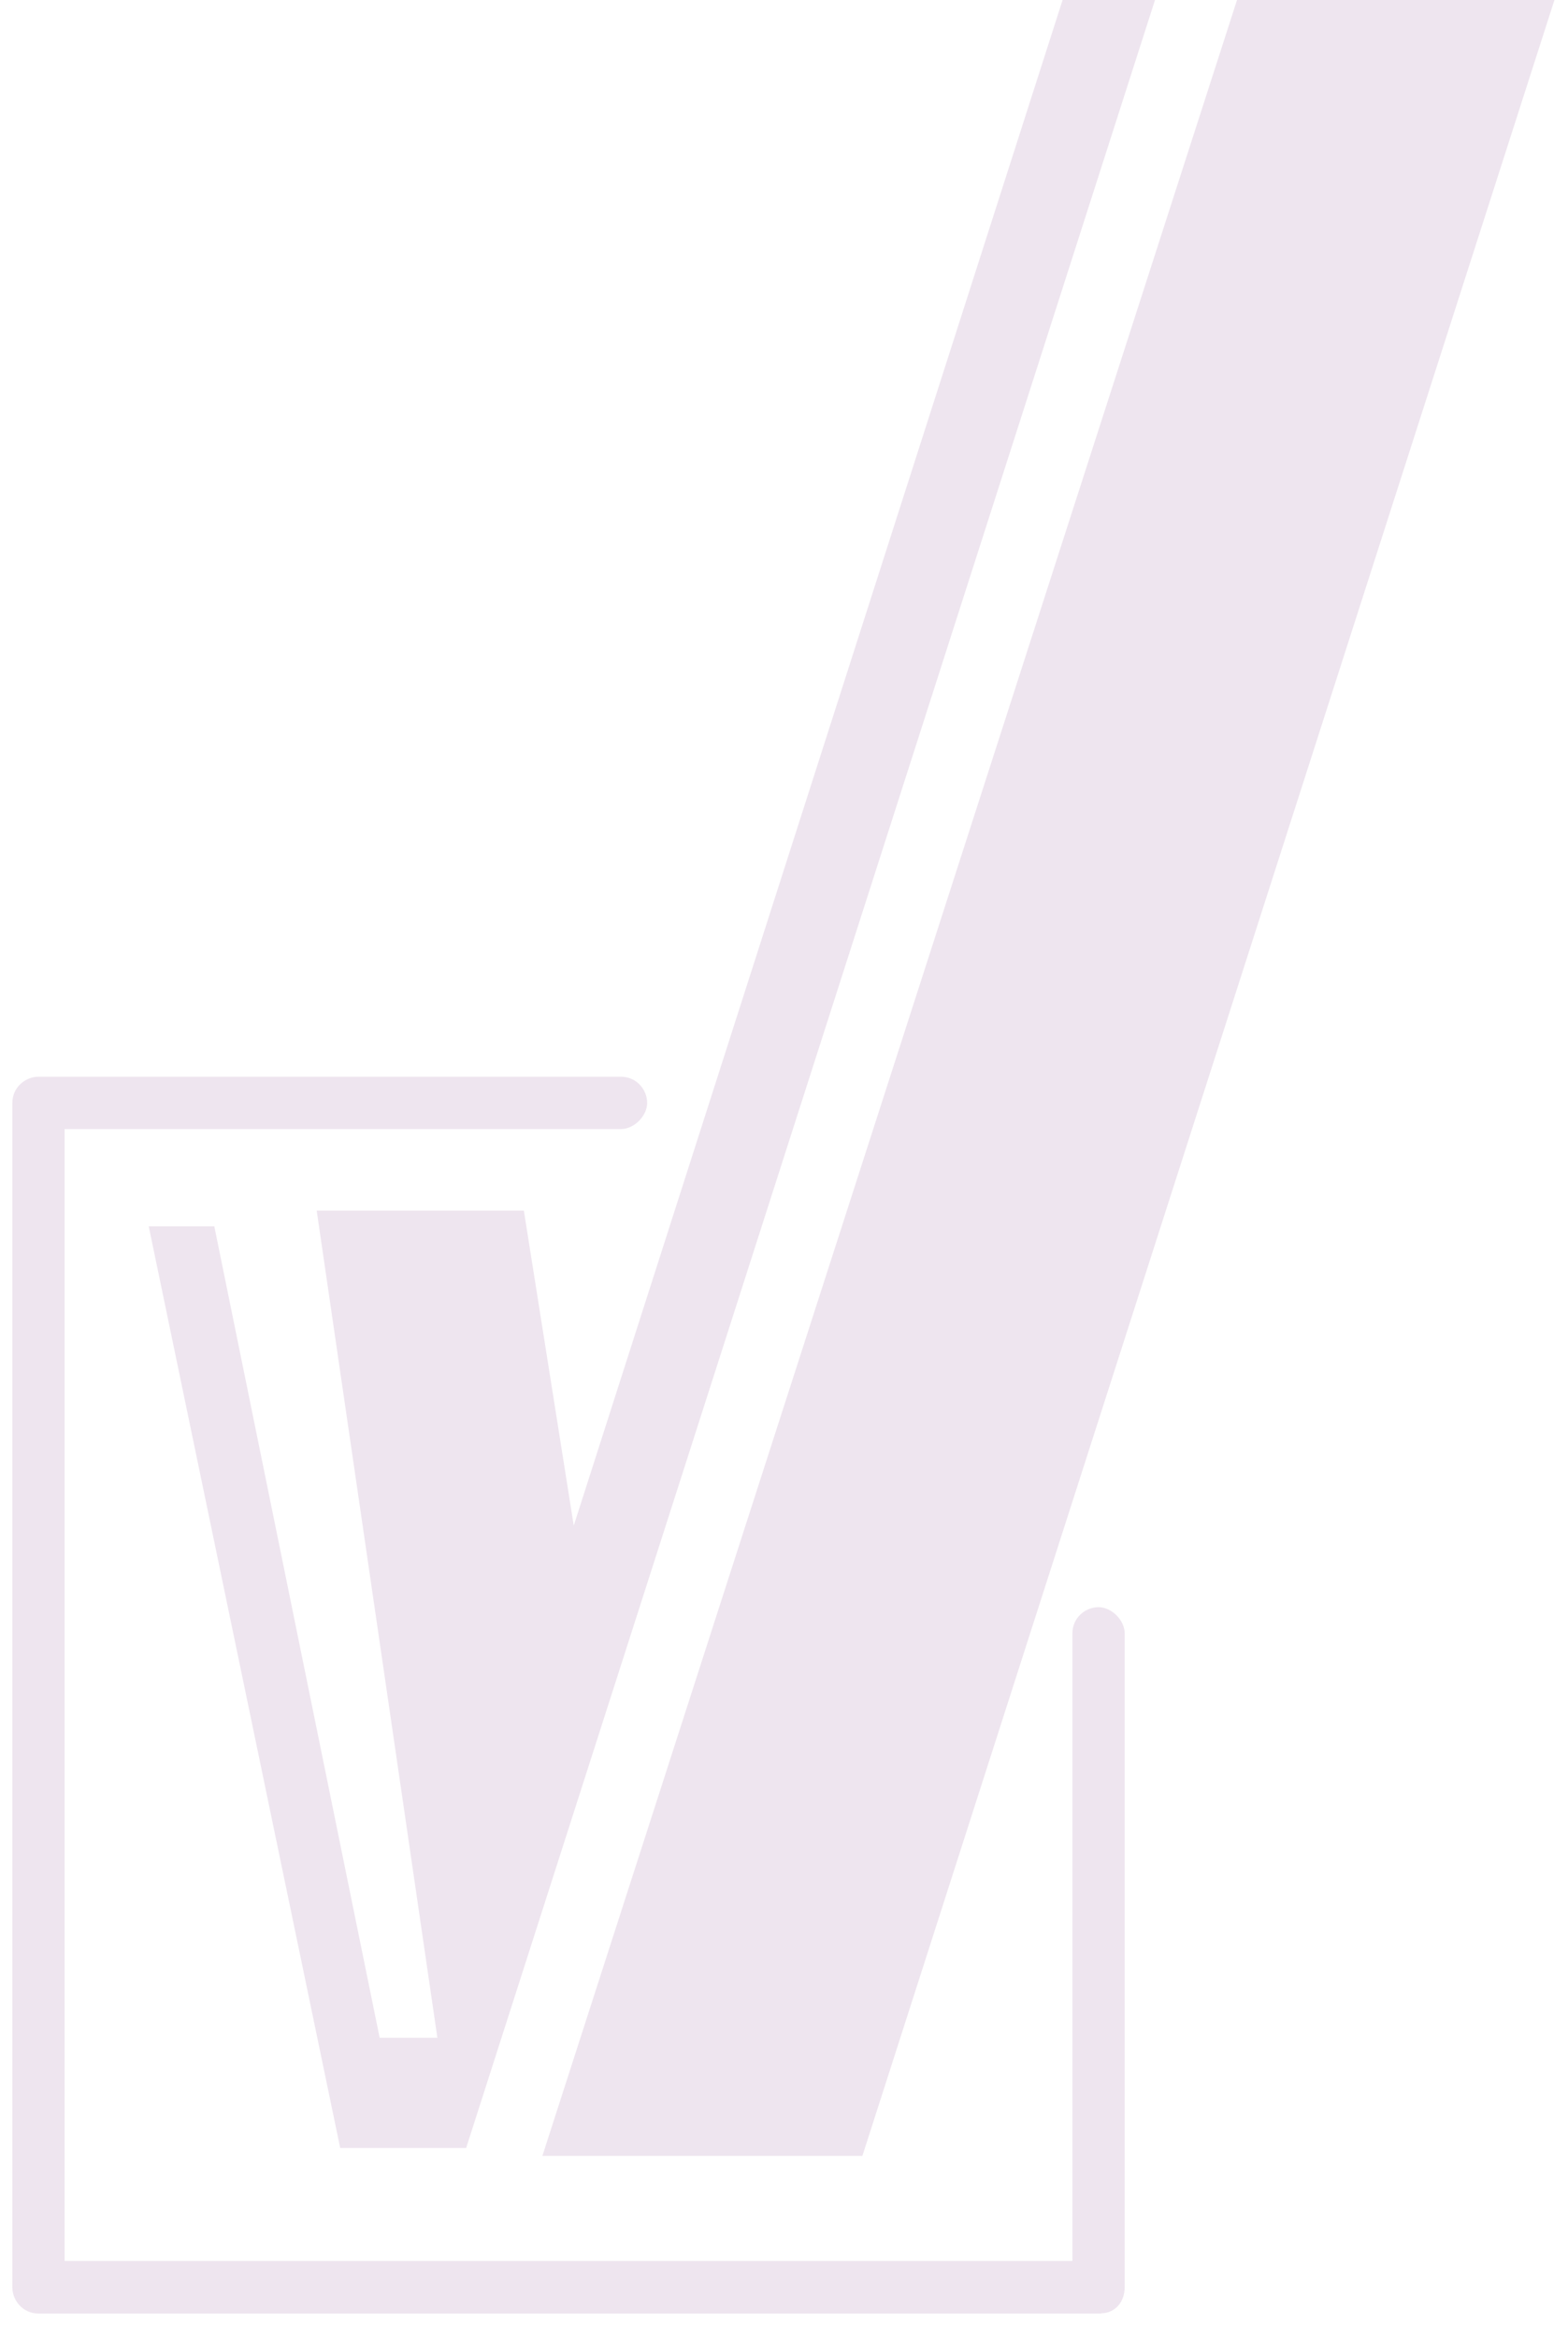 <svg xmlns="http://www.w3.org/2000/svg" xmlns:xlink="http://www.w3.org/1999/xlink" viewBox="0 0 660 983.5"><defs><style>      .cls-1 {        fill: none;      }      .cls-2 {        fill: #eee5ef;      }      .cls-3 {        clip-path: url(#clippath);      }    </style><clipPath id="clippath"><rect class="cls-1" x="-48.1" y="-3.1" width="706.3" height="982.3"></rect></clipPath></defs><g><g id="Capa_1"><g class="cls-3"><g><polygon class="cls-2" points="656.8 -7.8 523.2 -7.8 228.3 906.8 363 906.8 656.8 -7.8"></polygon><polygon class="cls-2" points="488.6 -7.6 196.2 903.5 143.2 903.5 62.6 515.8 90.2 515.8 159.8 857.1 184.1 857.1 133.3 509.2 220.5 509.2 241.5 641.7 449.7 -7.6 488.6 -7.6"></polygon><path class="cls-2" d="M463.5,973.1H16.2c-6.6,0-11-5.5-11-11v-498.2c0-6.6,5.5-11,11-11h245.2c6.6,0,11,5.5,11,11s-5.5,11-11,11H27.2v476.1h424.2v-264c0-6.6,5.5-11,11-11s11,5.5,11,11v275c0,6.6-4.4,11-9.9,11Z"></path></g></g></g></g></svg>